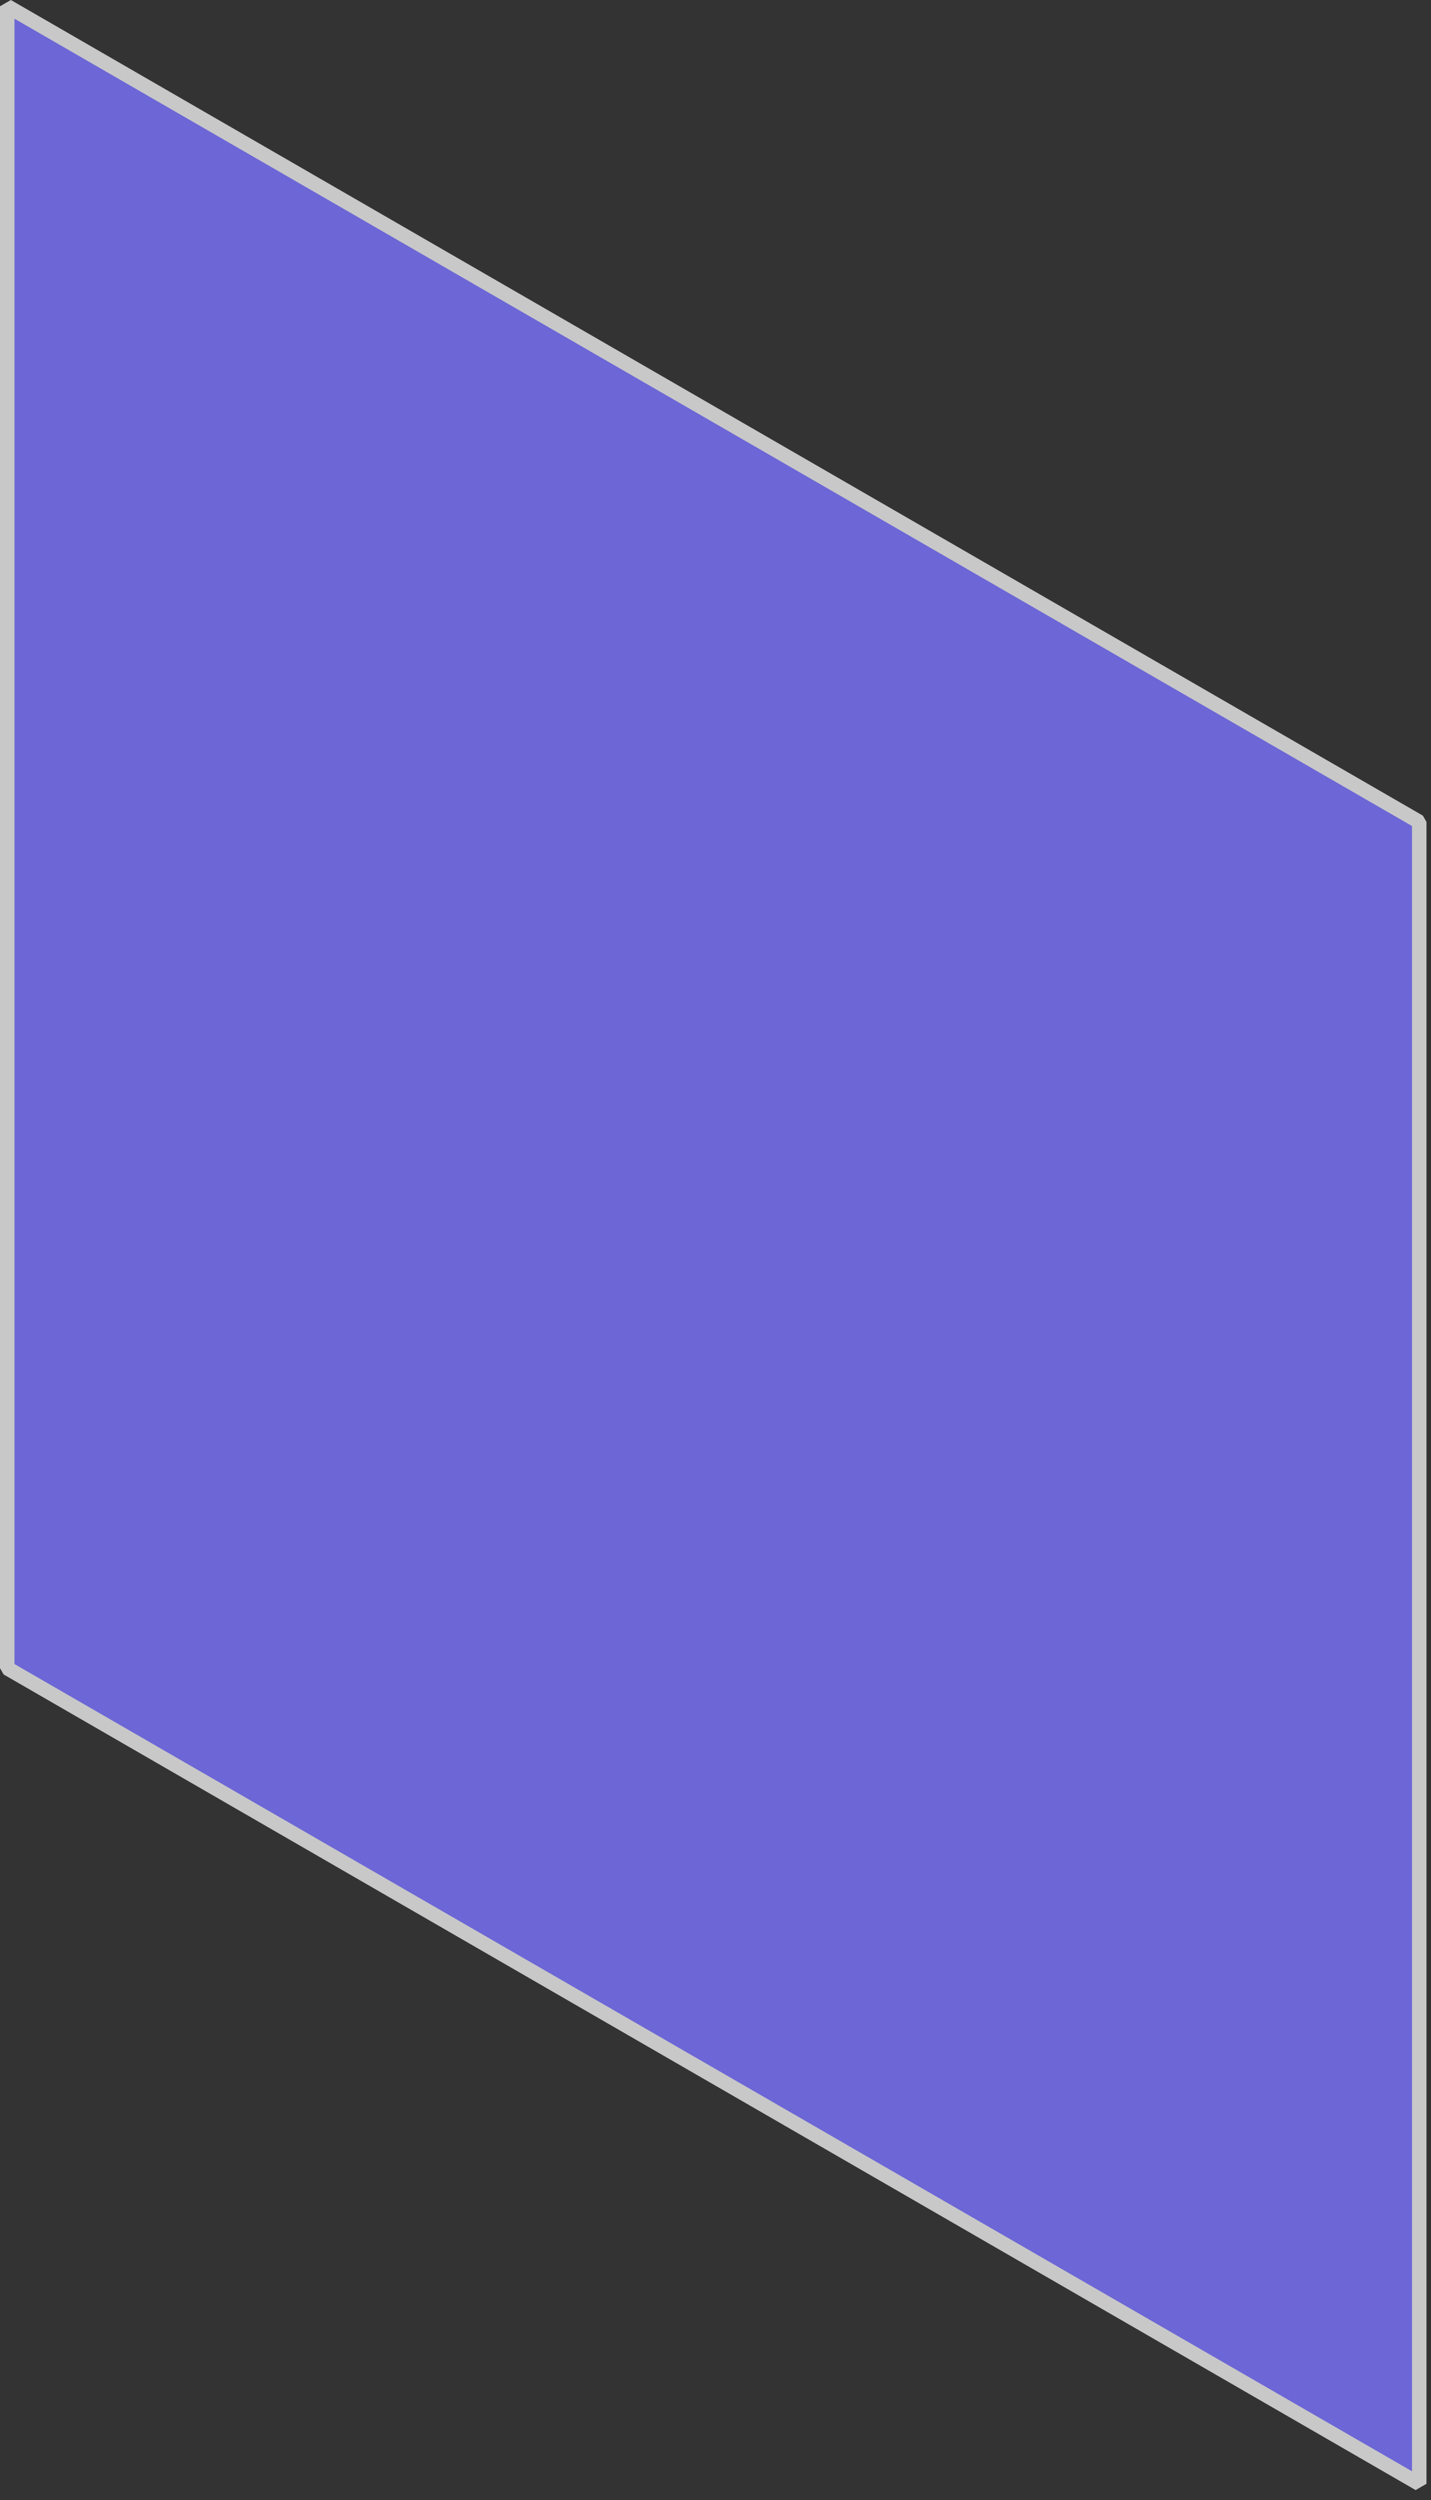 <?xml version="1.0" encoding="utf-8"?>
<svg xmlns="http://www.w3.org/2000/svg" fill="none" height="100%" overflow="visible" preserveAspectRatio="none" style="display: block;" viewBox="0 0 83 145" width="100%">
<rect x="0" y="0" width="83" height="145" fill="#333333" stroke="none"/>
<g id="Group" opacity="0.8">
<path d="M82.319 144.042L0.422 96.742V0.364L82.319 47.664V144.042Z" fill="#7A73FF" id="Vector"/>
<path d="M82.108 144.409L0.211 97.109L0 96.745V0.363L0.63 0L82.526 47.3L82.737 47.663V144.045L82.108 144.409ZM0.841 96.505L81.897 143.319V47.904L0.841 1.086V96.505Z" fill="#EEEEEE" id="Vector_2"/>
</g>
</svg>